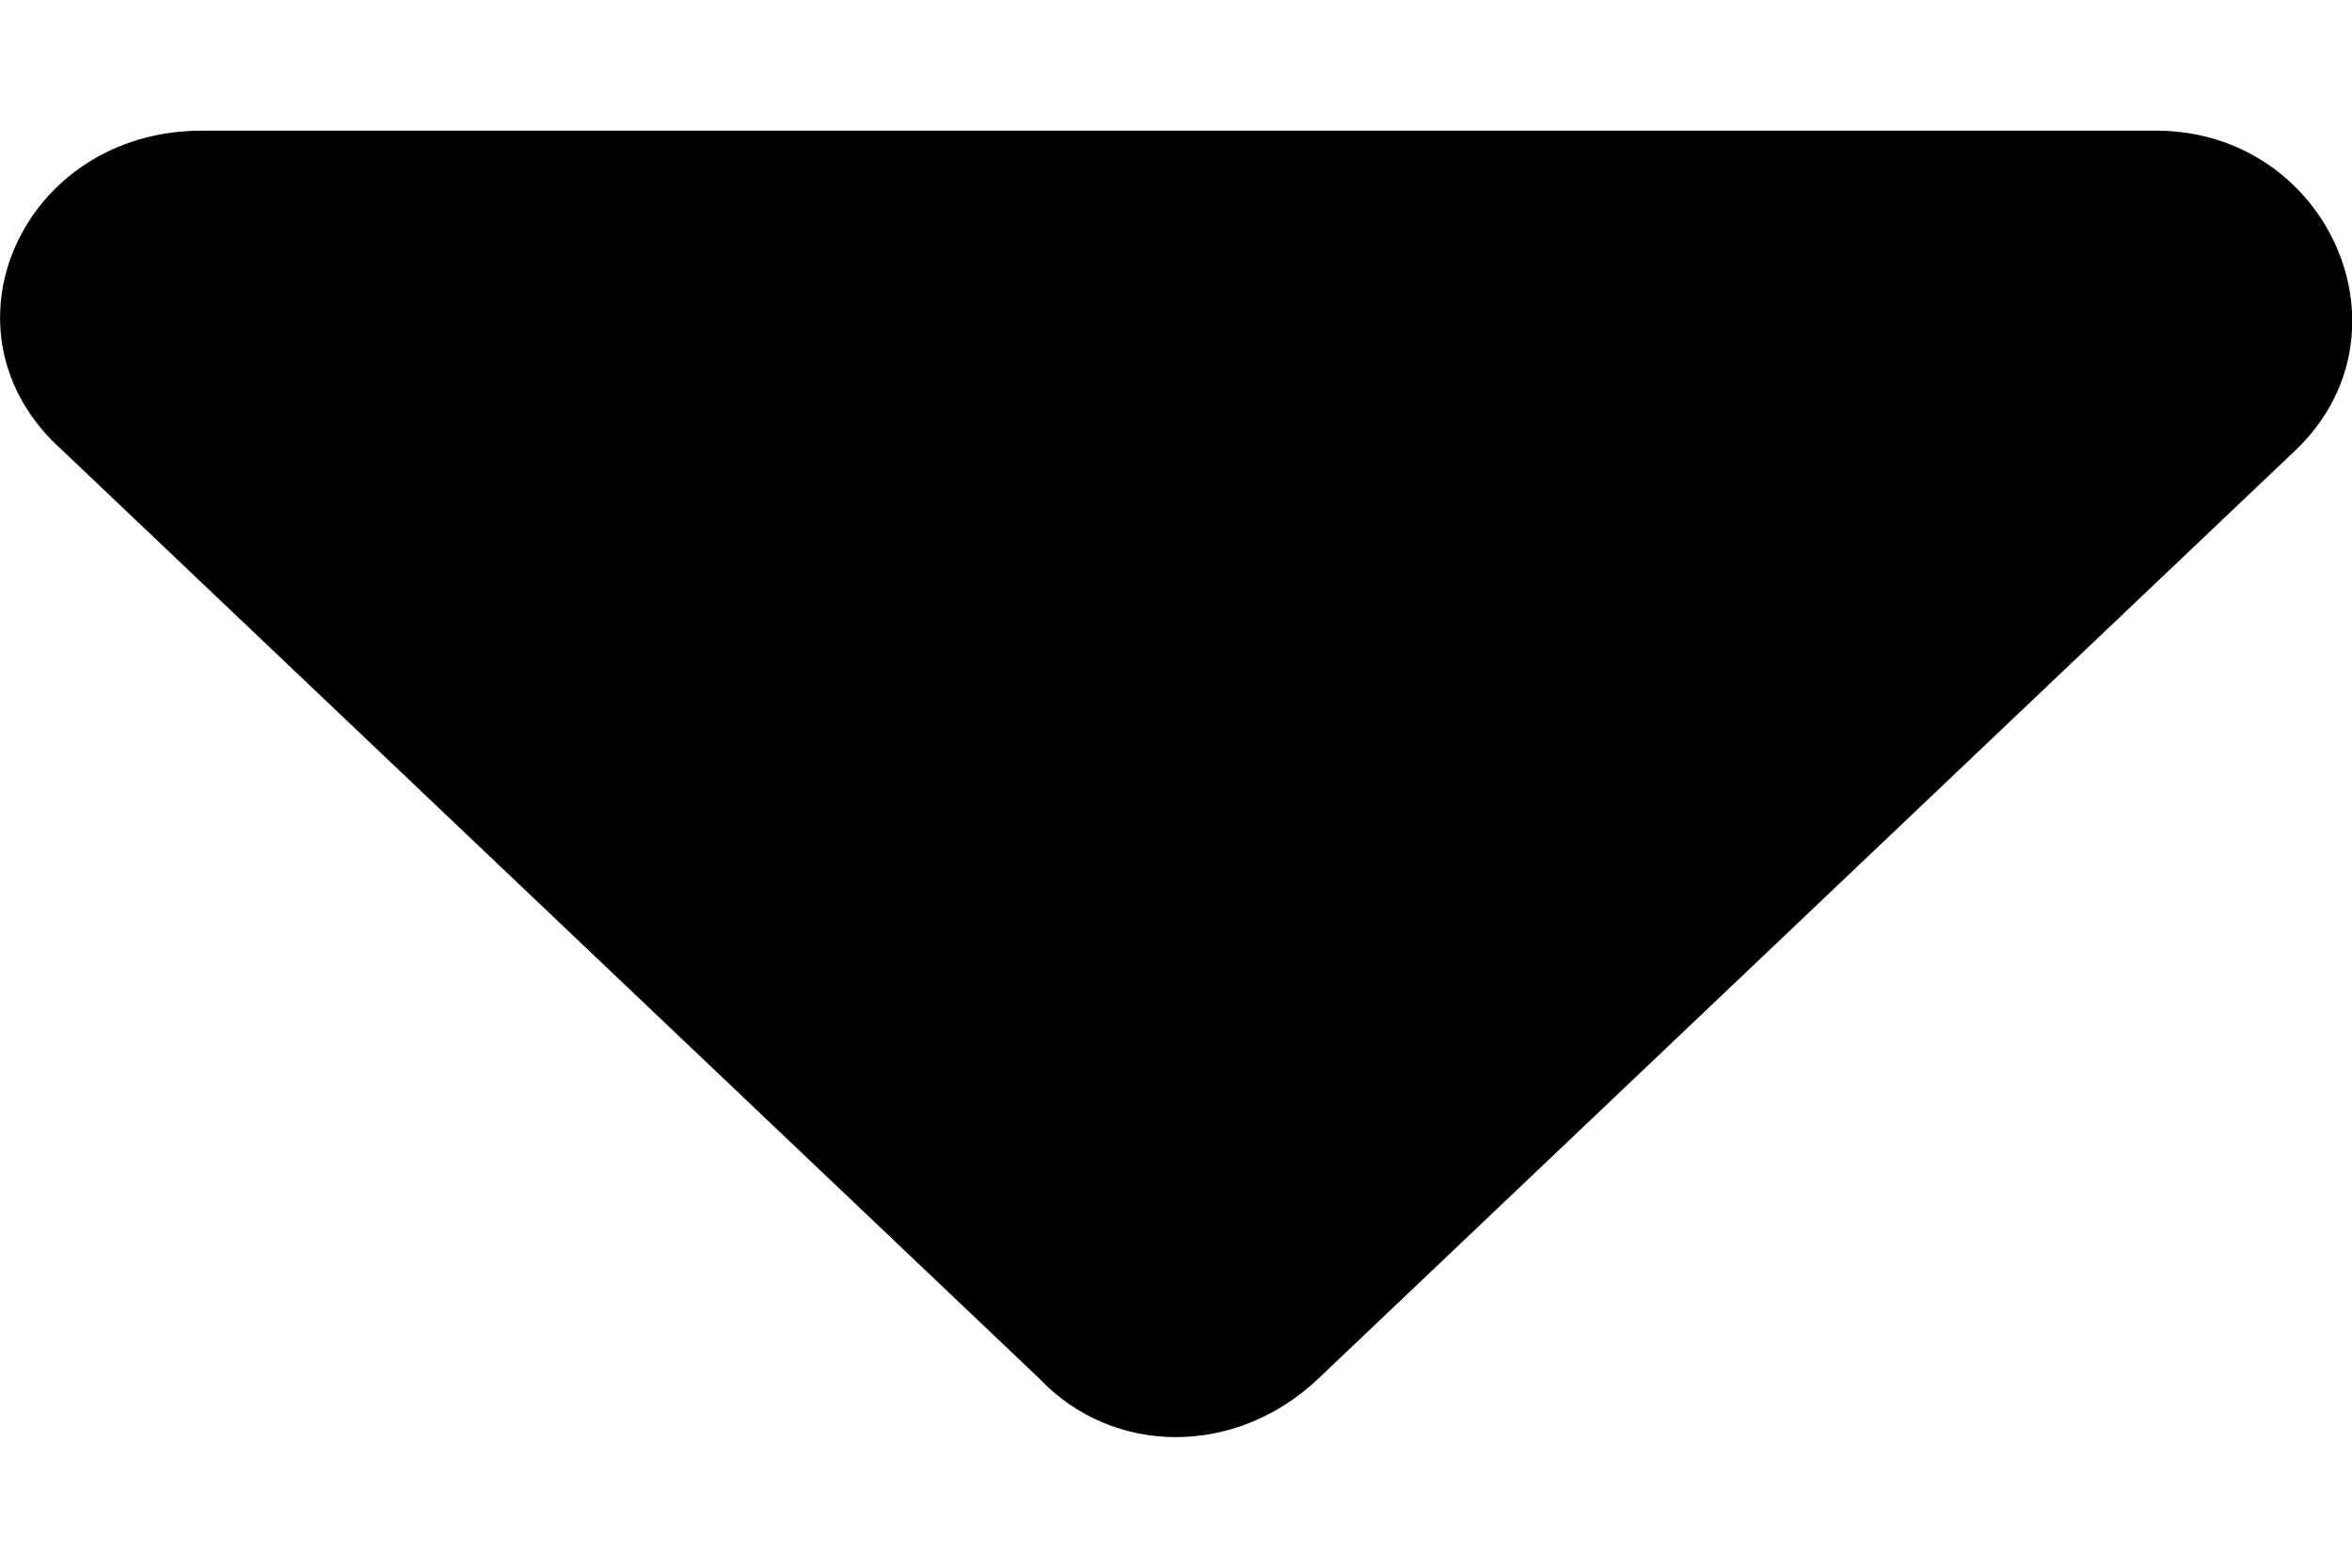 <svg fill="none" height="6" viewBox="0 0 9 6" width="9" xmlns="http://www.w3.org/2000/svg"><path d="m.773.5c-.691 0-1.037.776-.534 1.224l3.738 3.552c.283.299.754.299 1.068 0l3.738-3.552c.471-.448.126-1.224-.534-1.224z" fill="#000"/></svg>